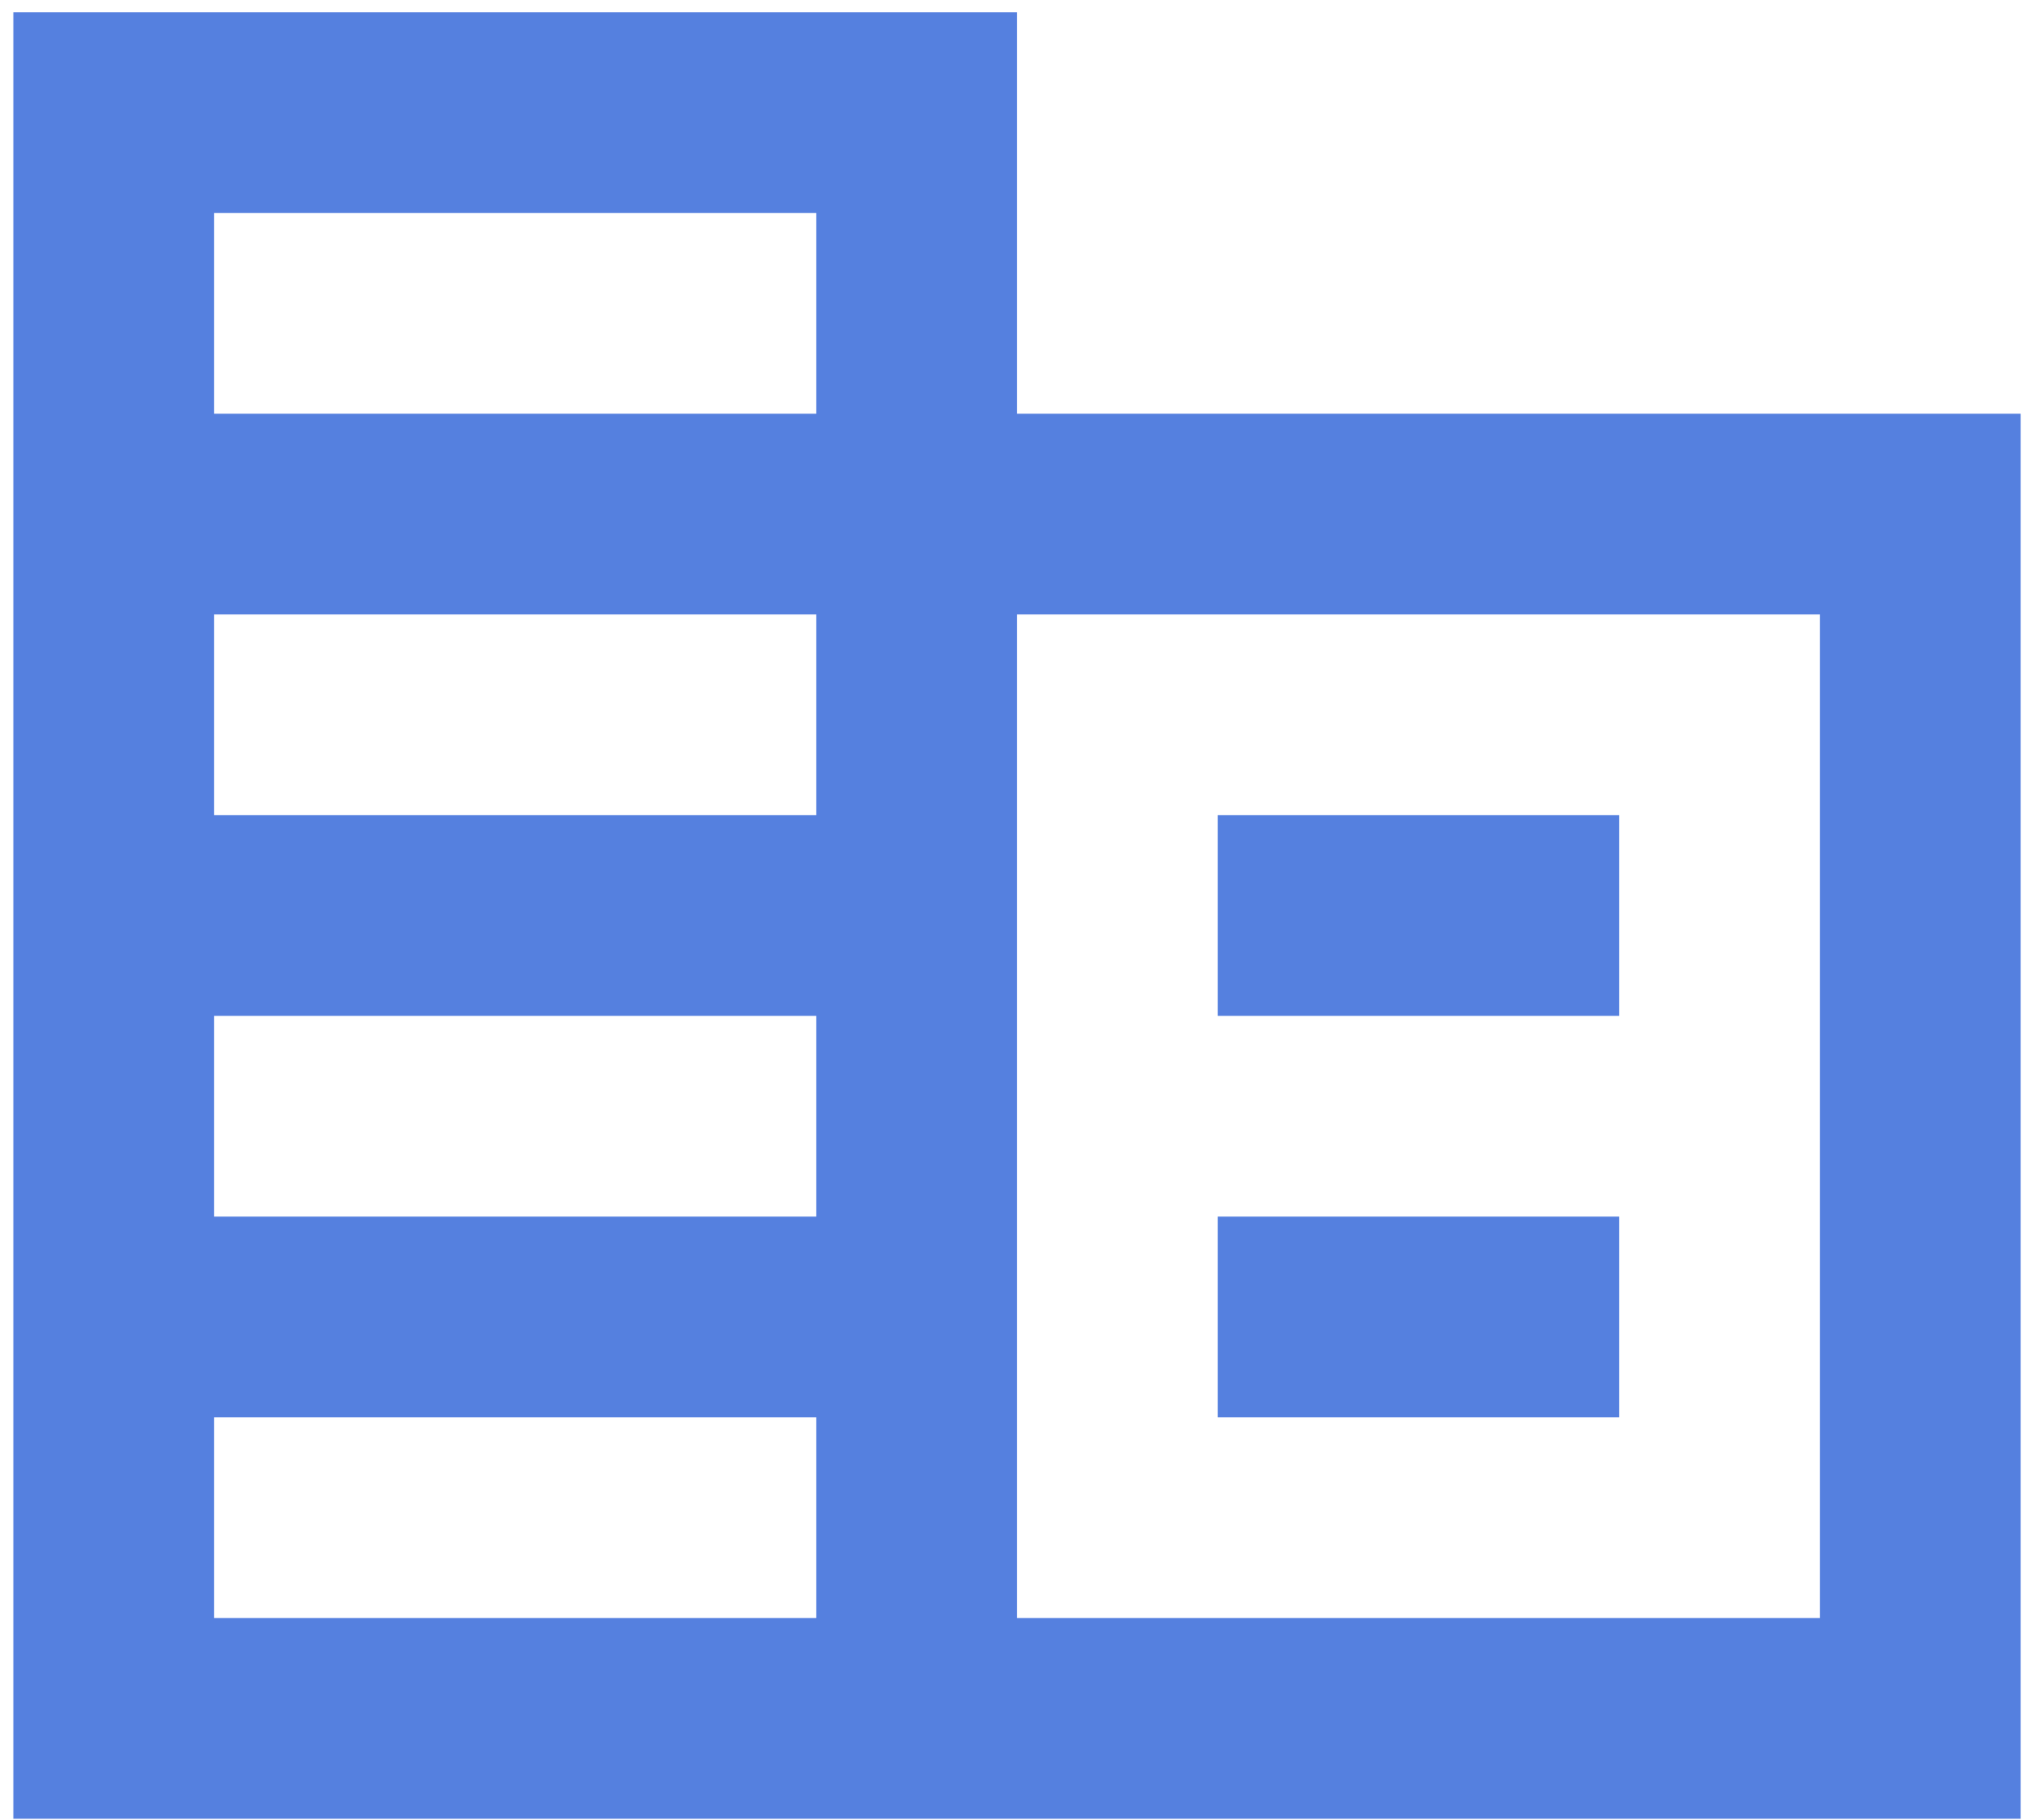 <svg width="76" height="68" viewBox="0 0 76 68" fill="none" xmlns="http://www.w3.org/2000/svg">
<path d="M0.5 67.957V0.457H38V15.457H75.5V67.957H0.5ZM8 60.457H30.5V52.957H8V60.457ZM8 45.457H30.5V37.957H8V45.457ZM8 30.457H30.5V22.957H8V30.457ZM8 15.457H30.5V7.957H8V15.457ZM38 60.457H68V22.957H38V60.457ZM45.5 37.957V30.457H60.5V37.957H45.5ZM45.5 52.957V45.457H60.5V52.957H45.5Z" fill="#5580DF"/>
</svg>

